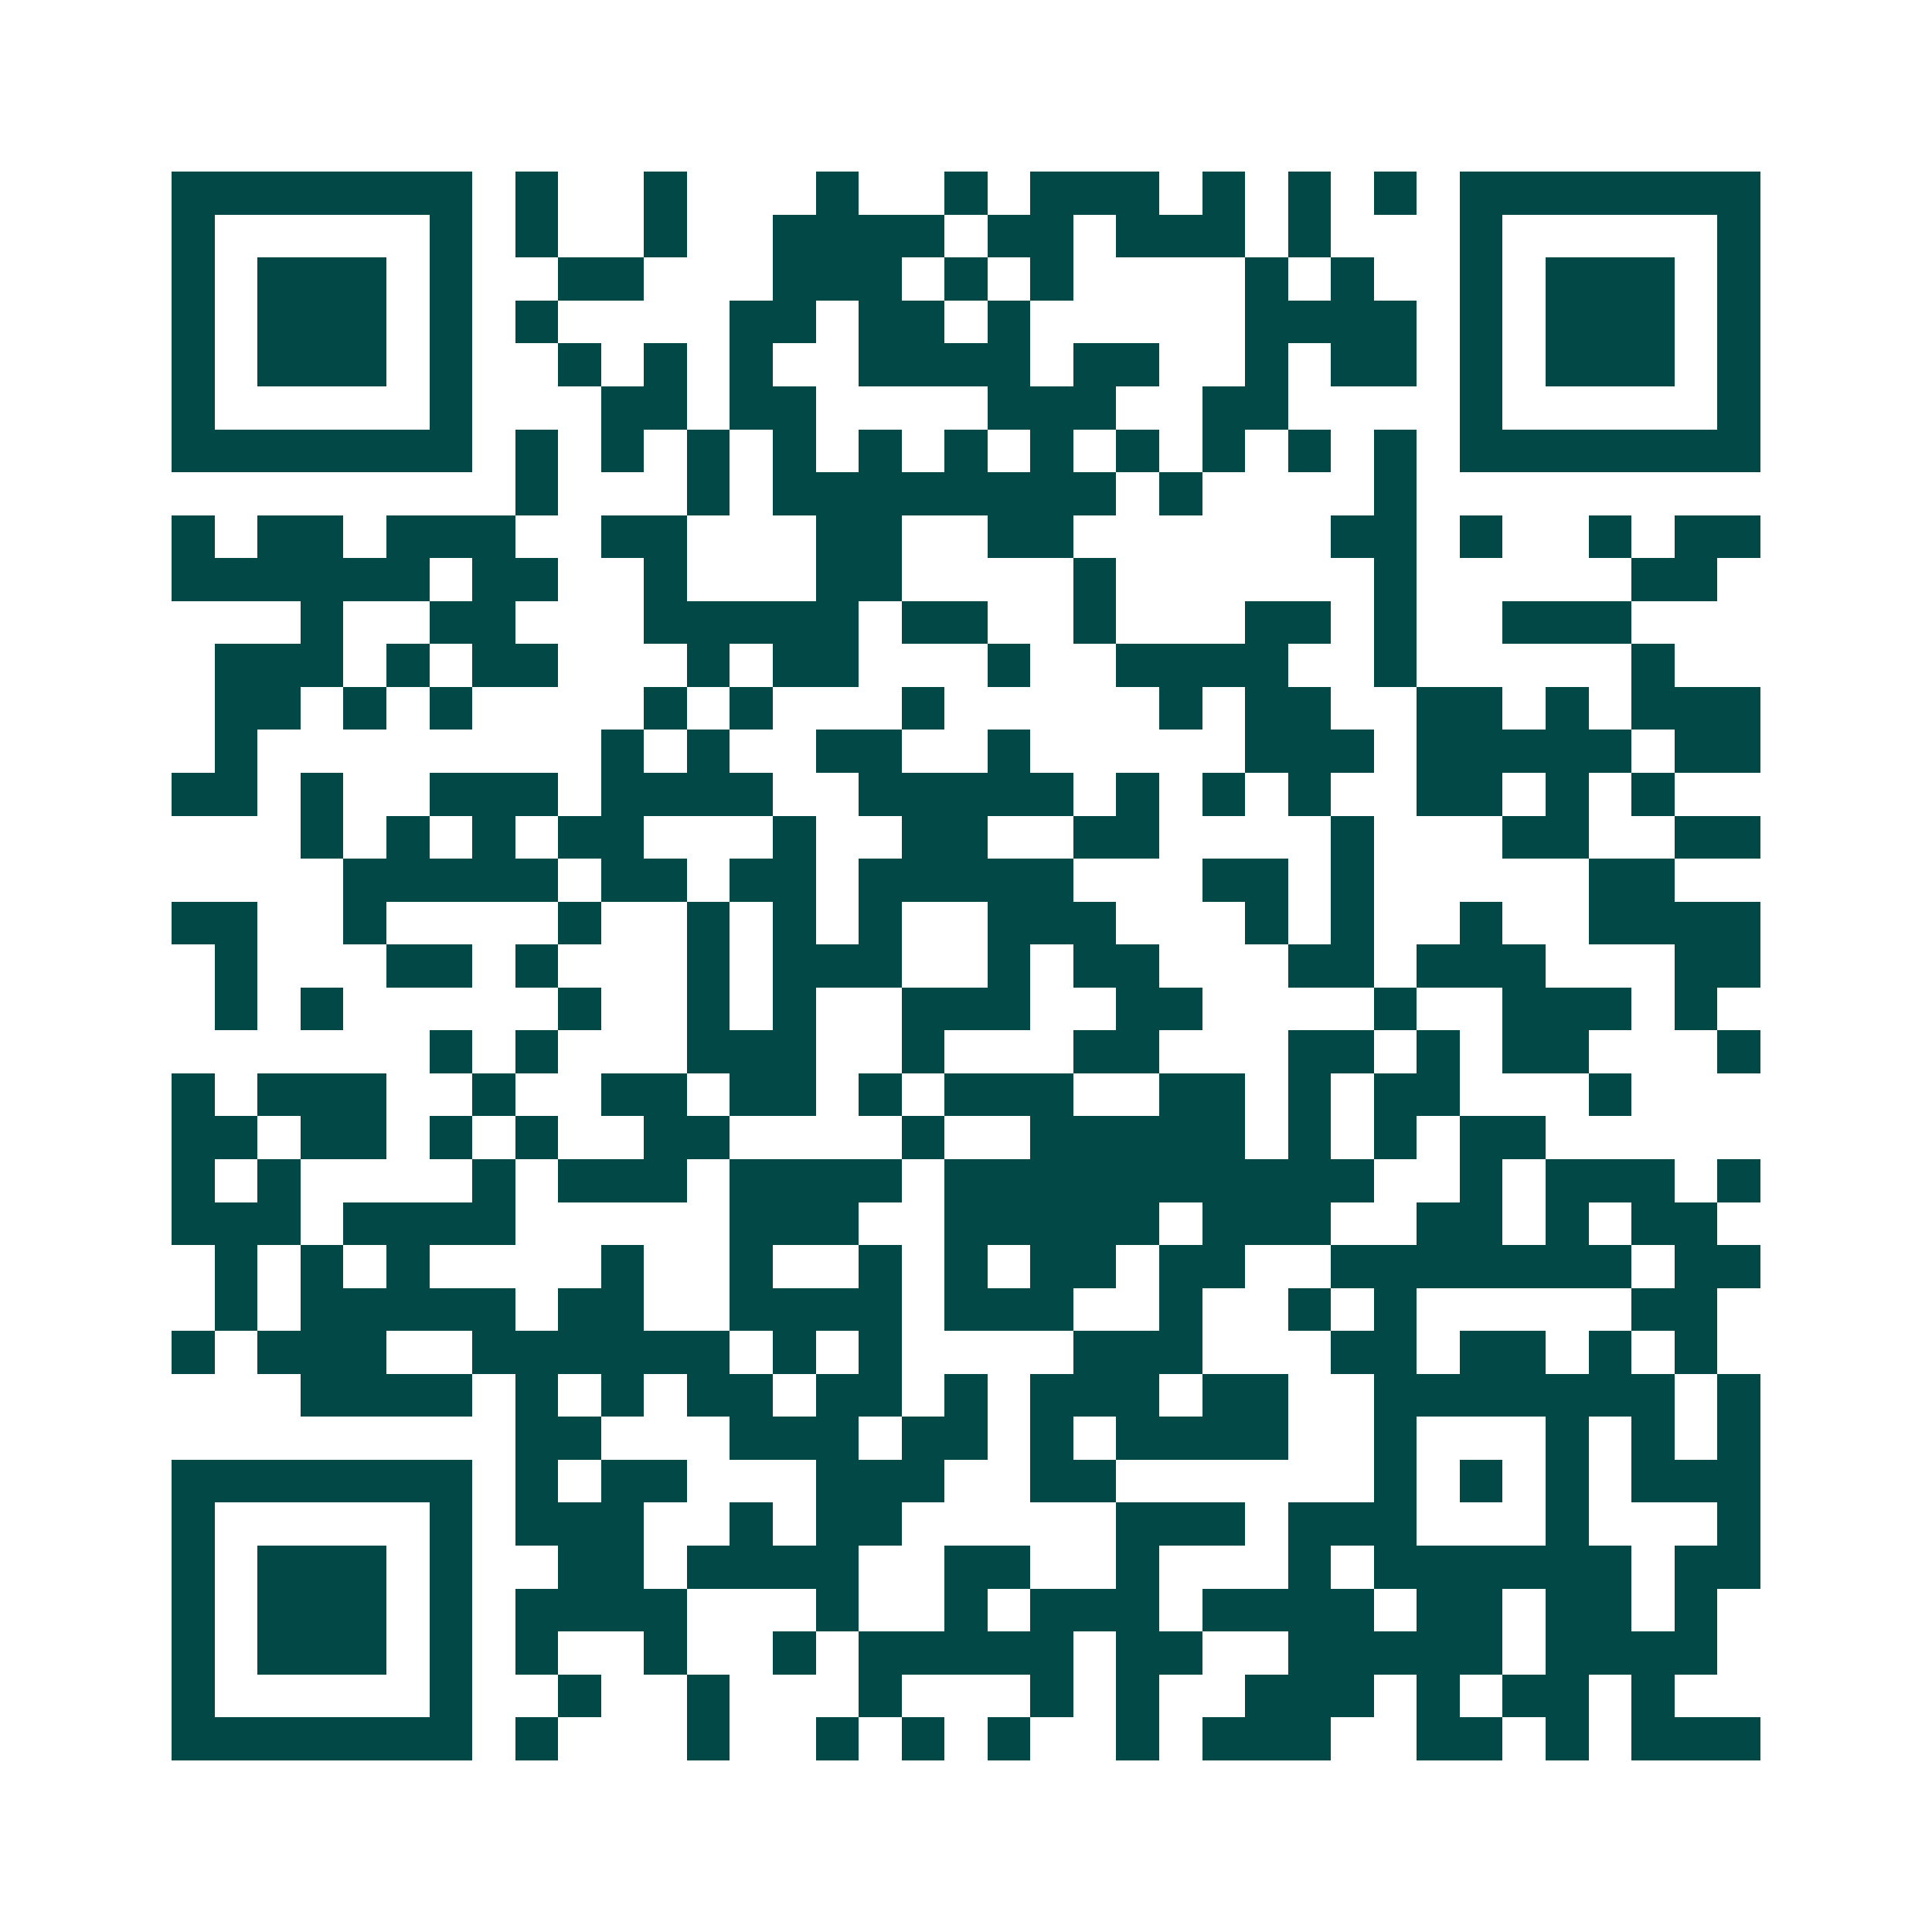 <svg xmlns="http://www.w3.org/2000/svg" width="200" height="200" viewBox="0 0 45 45" shape-rendering="crispEdges"><path fill="#ffffff" d="M0 0h45v45H0z"/><path stroke="#014847" d="M4 4.5h7m1 0h1m2 0h1m3 0h1m2 0h1m1 0h3m1 0h1m1 0h1m1 0h1m1 0h7M4 5.5h1m5 0h1m1 0h1m2 0h1m2 0h4m1 0h2m1 0h3m1 0h1m3 0h1m5 0h1M4 6.5h1m1 0h3m1 0h1m2 0h2m3 0h3m1 0h1m1 0h1m4 0h1m1 0h1m2 0h1m1 0h3m1 0h1M4 7.5h1m1 0h3m1 0h1m1 0h1m4 0h2m1 0h2m1 0h1m5 0h4m1 0h1m1 0h3m1 0h1M4 8.5h1m1 0h3m1 0h1m2 0h1m1 0h1m1 0h1m2 0h4m1 0h2m2 0h1m1 0h2m1 0h1m1 0h3m1 0h1M4 9.5h1m5 0h1m3 0h2m1 0h2m4 0h3m2 0h2m4 0h1m5 0h1M4 10.5h7m1 0h1m1 0h1m1 0h1m1 0h1m1 0h1m1 0h1m1 0h1m1 0h1m1 0h1m1 0h1m1 0h1m1 0h7M12 11.5h1m3 0h1m1 0h8m1 0h1m4 0h1M4 12.5h1m1 0h2m1 0h3m2 0h2m3 0h2m2 0h2m6 0h2m1 0h1m2 0h1m1 0h2M4 13.5h6m1 0h2m2 0h1m3 0h2m4 0h1m6 0h1m5 0h2M7 14.5h1m2 0h2m3 0h5m1 0h2m2 0h1m3 0h2m1 0h1m2 0h3M5 15.5h3m1 0h1m1 0h2m3 0h1m1 0h2m3 0h1m2 0h4m2 0h1m5 0h1M5 16.5h2m1 0h1m1 0h1m4 0h1m1 0h1m3 0h1m5 0h1m1 0h2m2 0h2m1 0h1m1 0h3M5 17.5h1m8 0h1m1 0h1m2 0h2m2 0h1m5 0h3m1 0h5m1 0h2M4 18.5h2m1 0h1m2 0h3m1 0h4m2 0h5m1 0h1m1 0h1m1 0h1m2 0h2m1 0h1m1 0h1M7 19.5h1m1 0h1m1 0h1m1 0h2m3 0h1m2 0h2m2 0h2m4 0h1m3 0h2m2 0h2M8 20.5h5m1 0h2m1 0h2m1 0h5m3 0h2m1 0h1m5 0h2M4 21.5h2m2 0h1m4 0h1m2 0h1m1 0h1m1 0h1m2 0h3m3 0h1m1 0h1m2 0h1m2 0h4M5 22.5h1m3 0h2m1 0h1m3 0h1m1 0h3m2 0h1m1 0h2m3 0h2m1 0h3m3 0h2M5 23.5h1m1 0h1m5 0h1m2 0h1m1 0h1m2 0h3m2 0h2m4 0h1m2 0h3m1 0h1M10 24.5h1m1 0h1m3 0h3m2 0h1m3 0h2m3 0h2m1 0h1m1 0h2m3 0h1M4 25.5h1m1 0h3m2 0h1m2 0h2m1 0h2m1 0h1m1 0h3m2 0h2m1 0h1m1 0h2m3 0h1M4 26.5h2m1 0h2m1 0h1m1 0h1m2 0h2m4 0h1m2 0h5m1 0h1m1 0h1m1 0h2M4 27.5h1m1 0h1m4 0h1m1 0h3m1 0h4m1 0h10m2 0h1m1 0h3m1 0h1M4 28.5h3m1 0h4m5 0h3m2 0h5m1 0h3m2 0h2m1 0h1m1 0h2M5 29.5h1m1 0h1m1 0h1m4 0h1m2 0h1m2 0h1m1 0h1m1 0h2m1 0h2m2 0h7m1 0h2M5 30.5h1m1 0h5m1 0h2m2 0h4m1 0h3m2 0h1m2 0h1m1 0h1m5 0h2M4 31.5h1m1 0h3m2 0h6m1 0h1m1 0h1m4 0h3m3 0h2m1 0h2m1 0h1m1 0h1M7 32.5h4m1 0h1m1 0h1m1 0h2m1 0h2m1 0h1m1 0h3m1 0h2m2 0h7m1 0h1M12 33.5h2m3 0h3m1 0h2m1 0h1m1 0h4m2 0h1m3 0h1m1 0h1m1 0h1M4 34.5h7m1 0h1m1 0h2m3 0h3m2 0h2m6 0h1m1 0h1m1 0h1m1 0h3M4 35.5h1m5 0h1m1 0h3m2 0h1m1 0h2m5 0h3m1 0h3m3 0h1m3 0h1M4 36.5h1m1 0h3m1 0h1m2 0h2m1 0h4m2 0h2m2 0h1m3 0h1m1 0h6m1 0h2M4 37.5h1m1 0h3m1 0h1m1 0h4m3 0h1m2 0h1m1 0h3m1 0h4m1 0h2m1 0h2m1 0h1M4 38.5h1m1 0h3m1 0h1m1 0h1m2 0h1m2 0h1m1 0h5m1 0h2m2 0h5m1 0h4M4 39.5h1m5 0h1m2 0h1m2 0h1m3 0h1m3 0h1m1 0h1m2 0h3m1 0h1m1 0h2m1 0h1M4 40.5h7m1 0h1m3 0h1m2 0h1m1 0h1m1 0h1m2 0h1m1 0h3m2 0h2m1 0h1m1 0h3"/></svg>
